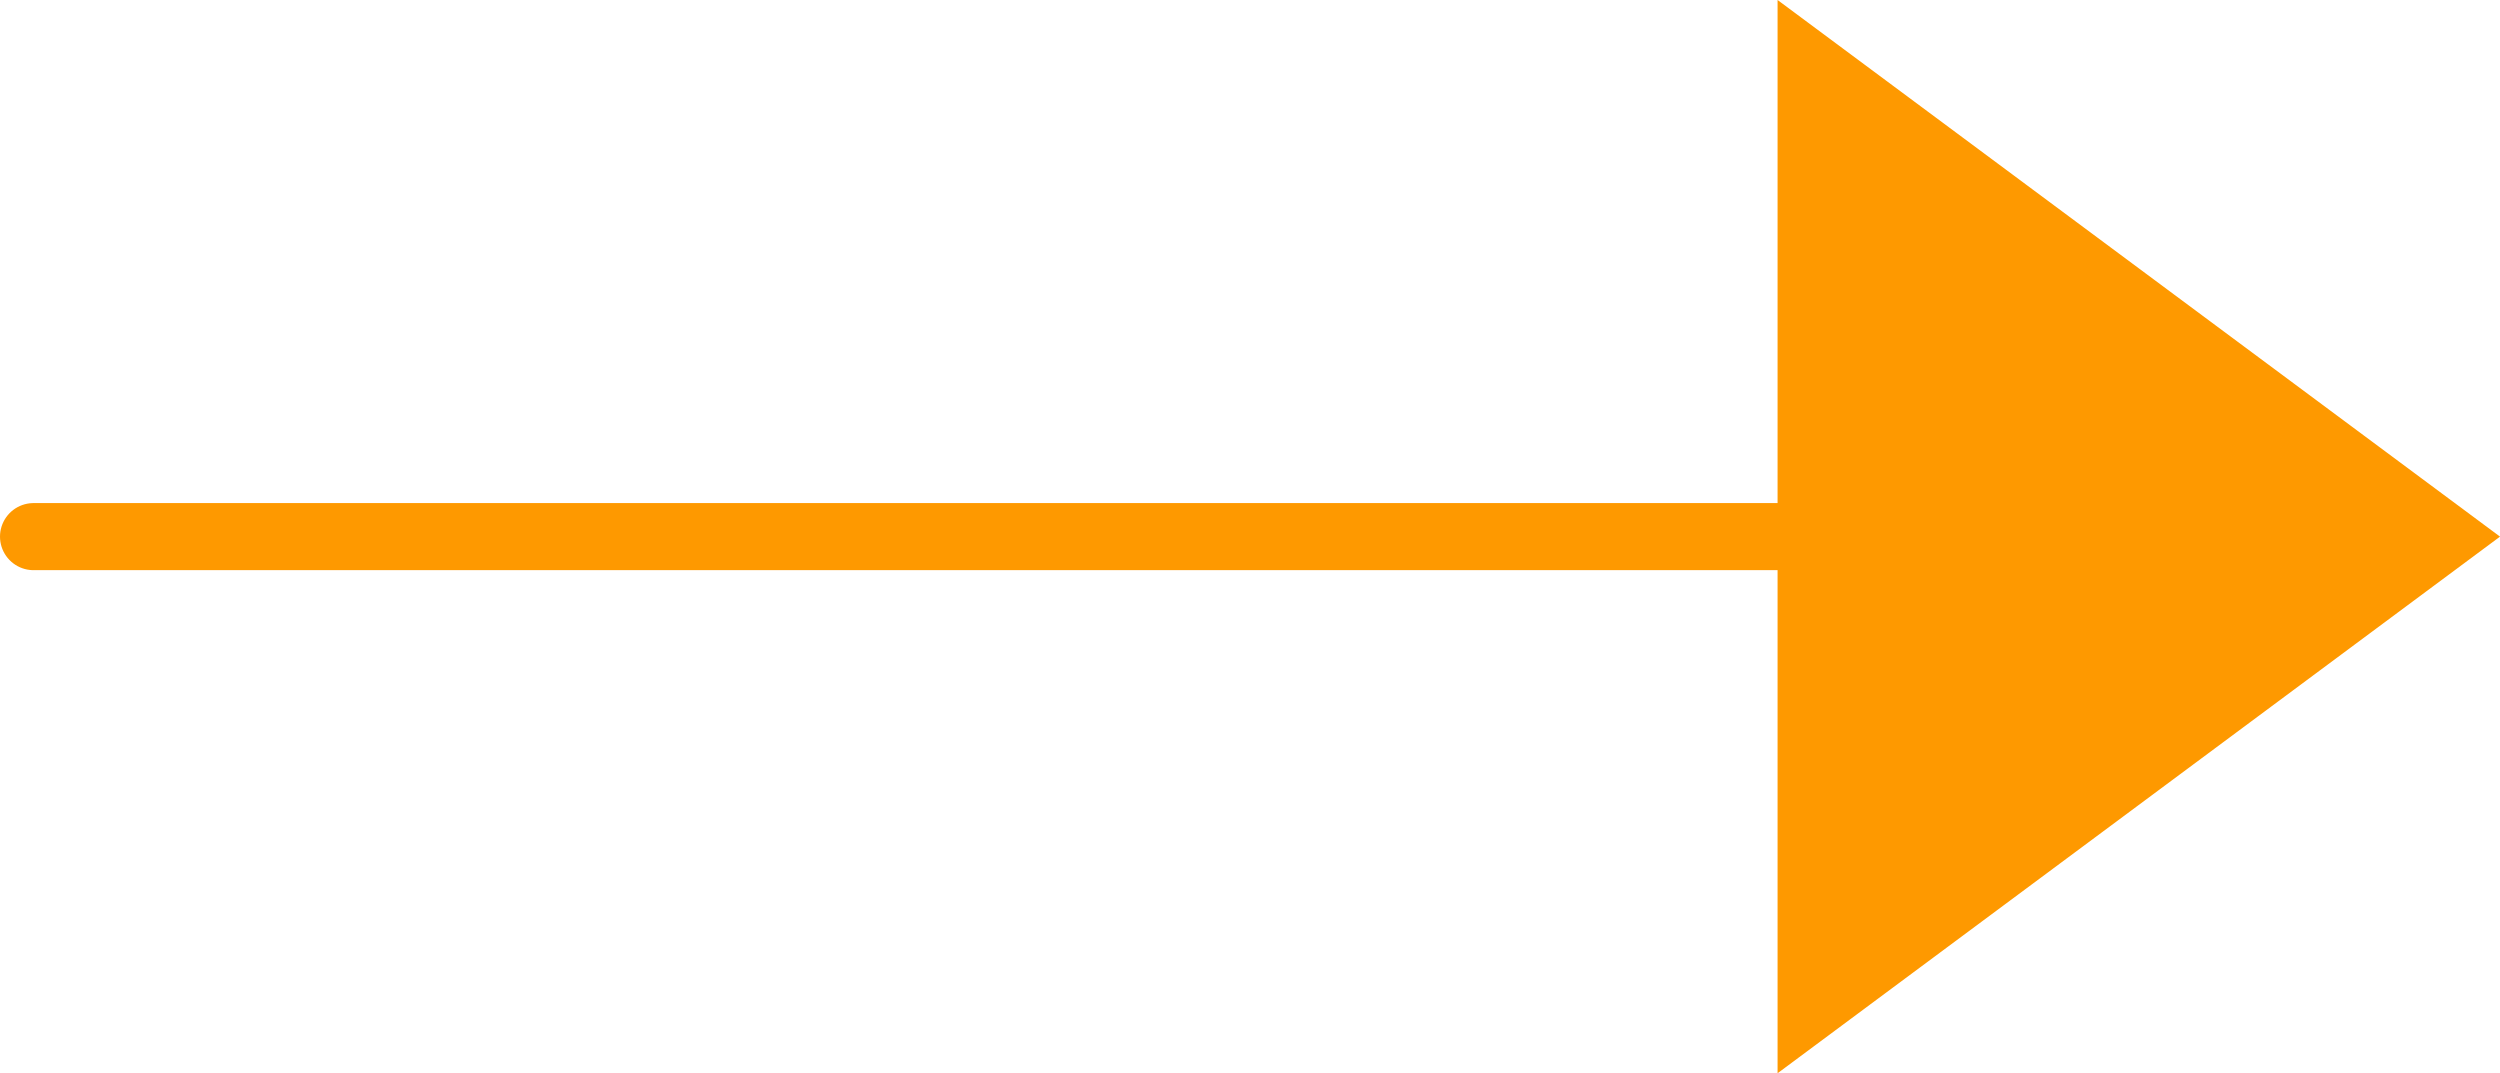 <svg xmlns="http://www.w3.org/2000/svg" width="18.635" height="8" viewBox="0 0 18.635 8">
  <g id="arrow" transform="translate(-1062.75 -8670.5)">
    <line id="線_2" data-name="線 2" x2="15" transform="translate(1063 8674.5)" fill="none" stroke="#fe9900" stroke-linecap="round" stroke-width="0.5"/>
    <path id="多角形_1" data-name="多角形 1" d="M4,0,8,5.385H0Z" transform="translate(1081.385 8670.5) rotate(90)" fill="#fe9900"/>
  </g>
</svg>
